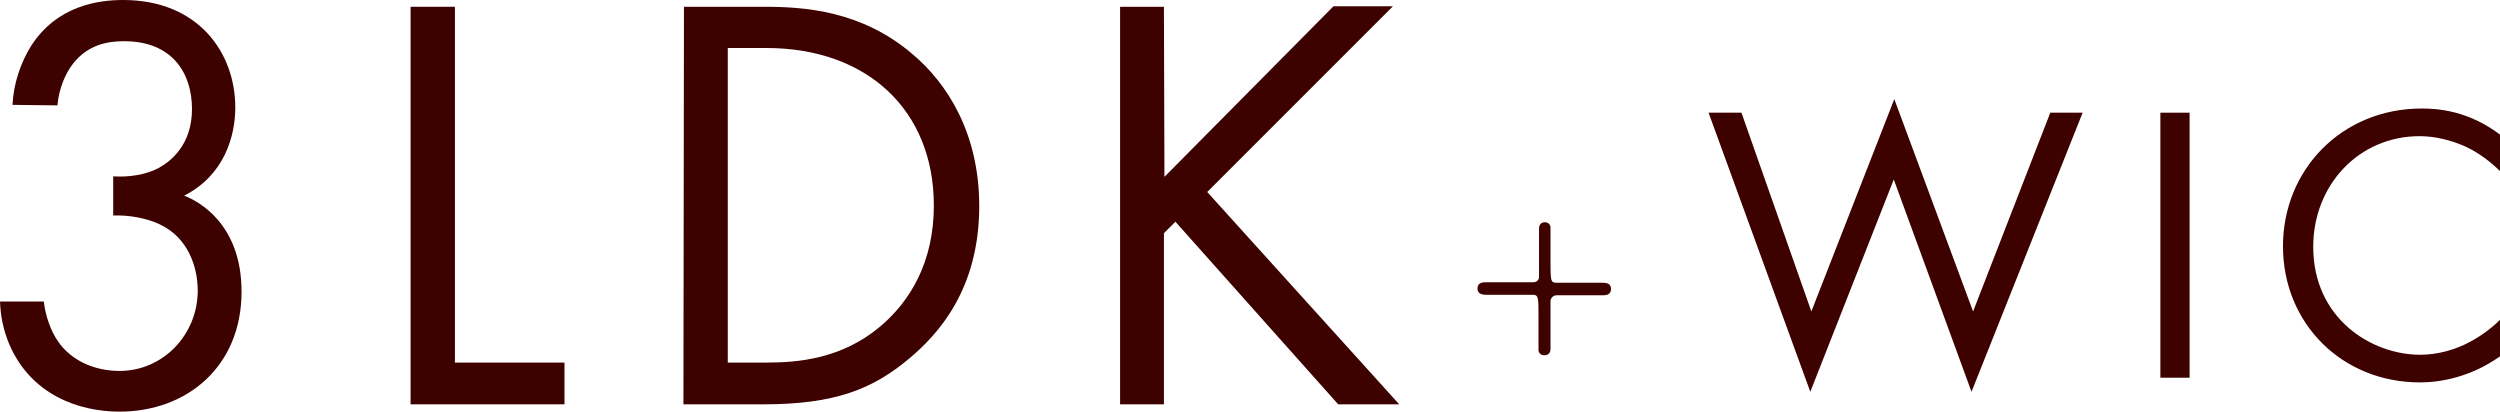 <?xml version="1.0" encoding="UTF-8"?>
<svg id="_3LDK_WIC" data-name="3LDK+WIC" xmlns="http://www.w3.org/2000/svg" viewBox="0 0 479.2 78.9">
  <defs>
    <style>
      .cls-1 {
        fill: #3d0100;
        stroke-width: 0px;
      }
    </style>
  </defs>
  <path class="cls-1" d="M2.4,20.1c.2-4.2,1.6-8.1,3.5-11.2C10.9,1,19,0,23.6,0c14.4,0,21.5,10.1,21.5,20.6,0,5.5-2.1,13-9.8,16.9,2.6,1,11,5.3,11,18.4,0,14.3-10.4,23-23.4,23-7.9,0-17.1-3.3-21.2-13.1-1.1-2.7-1.6-5.3-1.7-8h8.4c.3,2.7,1.3,5.6,2.7,7.6,2.5,3.7,7,5.7,11.8,5.7,8.4,0,15-7,15-15.4,0-4.3-1.7-10.2-7.5-12.8-2.4-1.1-5.7-1.7-8.7-1.6v-7.5c3,.2,6.3-.3,8.7-1.6,2.4-1.3,6.4-4.5,6.4-11.3s-3.7-13-13-13c-3.1,0-6.9.6-9.8,4.3-1.5,1.9-2.7,4.8-3,8l-8.6-.1h0Z"/>
  <path class="cls-1" d="M87.2,1.3v68.2h21v8h-29.5V1.3h8.5Z"/>
  <path class="cls-1" d="M131.1,1.3h15.5c7.7,0,18.5.8,28.1,8.9,7,5.8,13,15.5,13,29.3,0,16-7.9,24.6-13.4,29.2-7,5.9-14.3,8.8-27.9,8.8h-15.4l.1-76.2h0ZM139.5,69.5h7.4c6.1,0,14.4-.7,21.8-6.9,5.7-4.8,10.3-12.3,10.3-23.2,0-18.3-12.8-30.2-32.1-30.2h-7.4v60.3h0Z"/>
  <path class="cls-1" d="M223.2,33.9L255.6,1.2h11.4l-35.6,35.6,36.8,40.7h-11.7l-31.2-35-2.2,2.2v32.8h-8.4V1.3h8.4l.1,32.6h0Z"/>
  <path class="cls-1" d="M293.9,54.1c.7,0,1.1-.5,1.1-1v-9.3c0-.9.6-1.2,1.1-1.2.6,0,1.1.4,1.1,1v6.4c0,3.8,0,4.2,1.2,4.2h8.7c.6,0,1.7,0,1.7,1.2s-1.1,1.2-1.7,1.2h-8.7c-.7,0-1.1.5-1.2,1v9.3c0,.9-.6,1.2-1.2,1.2-.5,0-1-.3-1.1-.9v-6.5c0-3.8,0-4.2-1.2-4.2h-8.7c-.6,0-1.8,0-1.8-1.2s1.1-1.2,1.8-1.2h8.9Z"/>
  <g>
    <path class="cls-1" d="M333.8,21.6l13.4,38.1,15.9-40.7,15.1,40.7,14.8-38.1h6.2l-21.3,53.5-14.9-40.7-16,40.7-19.5-53.5h6.3Z"/>
    <path class="cls-1" d="M419.7,21.6v50.8h-5.6V21.6h5.6Z"/>
    <path class="cls-1" d="M479.2,32.8c-1.6-1.6-4-3.5-6.6-4.7-2.7-1.2-5.8-2-8.8-2-11.7,0-20.4,9.4-20.4,21.2,0,13.8,11.2,20.7,20.5,20.7,3.4,0,6.8-1,9.4-2.4,2.9-1.5,5-3.4,5.9-4.3v7c-5.6,4-11.5,5-15.3,5-15.1,0-26.3-11.4-26.3-26.1s11.3-26.4,26.6-26.4c3.1,0,8.9.4,15,5v7h0Z"/>
  </g>
</svg>